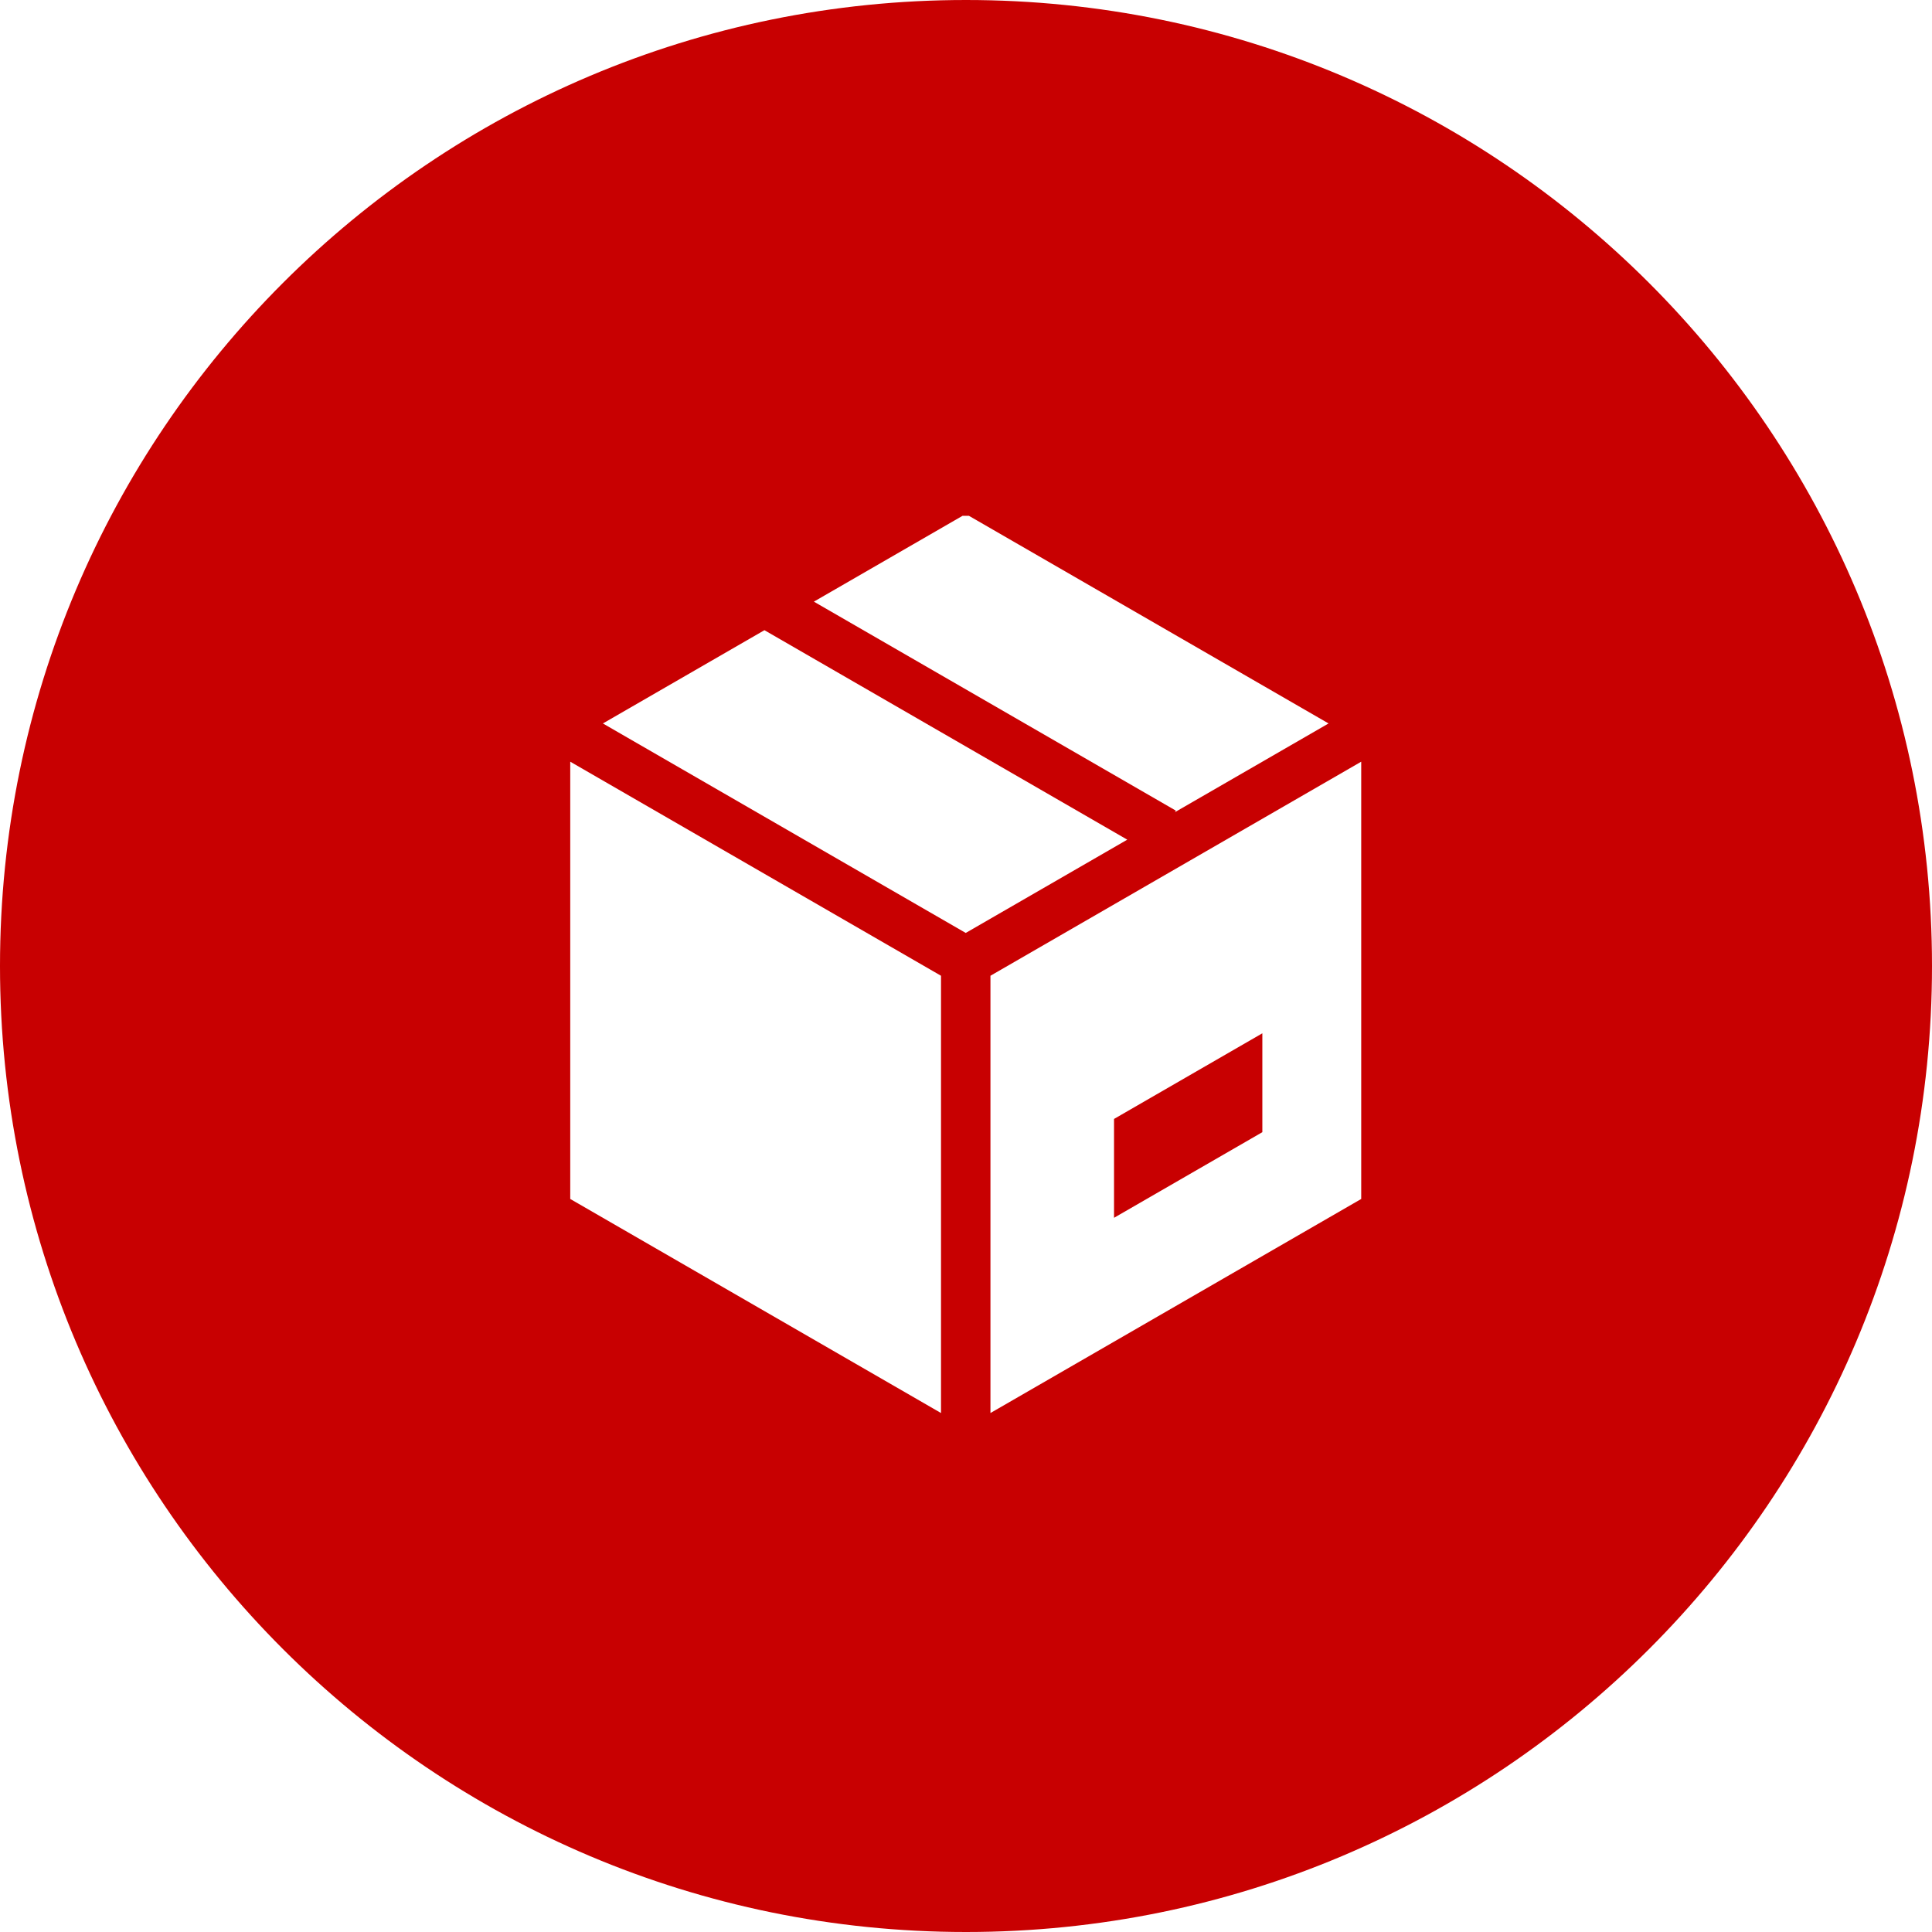 <svg xmlns="http://www.w3.org/2000/svg" xmlns:xlink="http://www.w3.org/1999/xlink" width="1080" zoomAndPan="magnify" viewBox="0 0 810 810" height="1080" preserveAspectRatio="xMidYMid meet" version="1.2"><defs><clipPath id="7f336a25f6"><path d="M 405 0 C 181.324 0 0 181.324 0 405 C 0 628.676 181.324 810 405 810 C 628.676 810 810 628.676 810 405 C 810 181.324 628.676 0 405 0 Z M 405 0 "/></clipPath><clipPath id="bf0a1de040"><path d="M 341 216.266 L 558 216.266 L 558 341 L 341 341 Z M 341 216.266 "/></clipPath></defs><g id="9dcf8397a3"><rect x="0" width="810" y="0" height="810" style="fill:#ffffff;fill-opacity:1;stroke:none;"/><rect x="0" width="810" y="0" height="810" style="fill:#ffffff;fill-opacity:1;stroke:none;"/><g clip-rule="nonzero" clip-path="url(#7f336a25f6)"><rect x="0" width="810" y="0" height="810" style="fill:#c80001;fill-opacity:1;stroke:none;"/></g><path style=" stroke:none;fill-rule:nonzero;fill:#ffffff;fill-opacity:1;" d="M 472.613 352.039 L 320.492 264.211 L 252.766 303.312 L 404.887 391.141 Z M 472.613 352.039 "/><path style=" stroke:none;fill-rule:nonzero;fill:#ffffff;fill-opacity:1;" d="M 239.078 502.672 L 394.523 592.418 L 394.523 409.09 L 239.078 319.344 Z M 239.078 502.672 "/><g clip-rule="nonzero" clip-path="url(#bf0a1de040)"><path style=" stroke:none;fill-rule:nonzero;fill:#ffffff;fill-opacity:1;" d="M 557.008 303.312 L 404.887 215.484 L 341.223 252.242 L 492.973 339.855 L 492.602 340.5 Z M 557.008 303.312 "/></g><path style=" stroke:none;fill-rule:nonzero;fill:#ffffff;fill-opacity:1;" d="M 415.25 592.418 L 570.695 502.672 L 570.695 319.344 L 415.25 409.09 Z M 467.062 469.121 L 529.242 433.219 L 529.242 474.672 L 467.062 510.57 Z M 467.062 469.121 "/></g></svg>